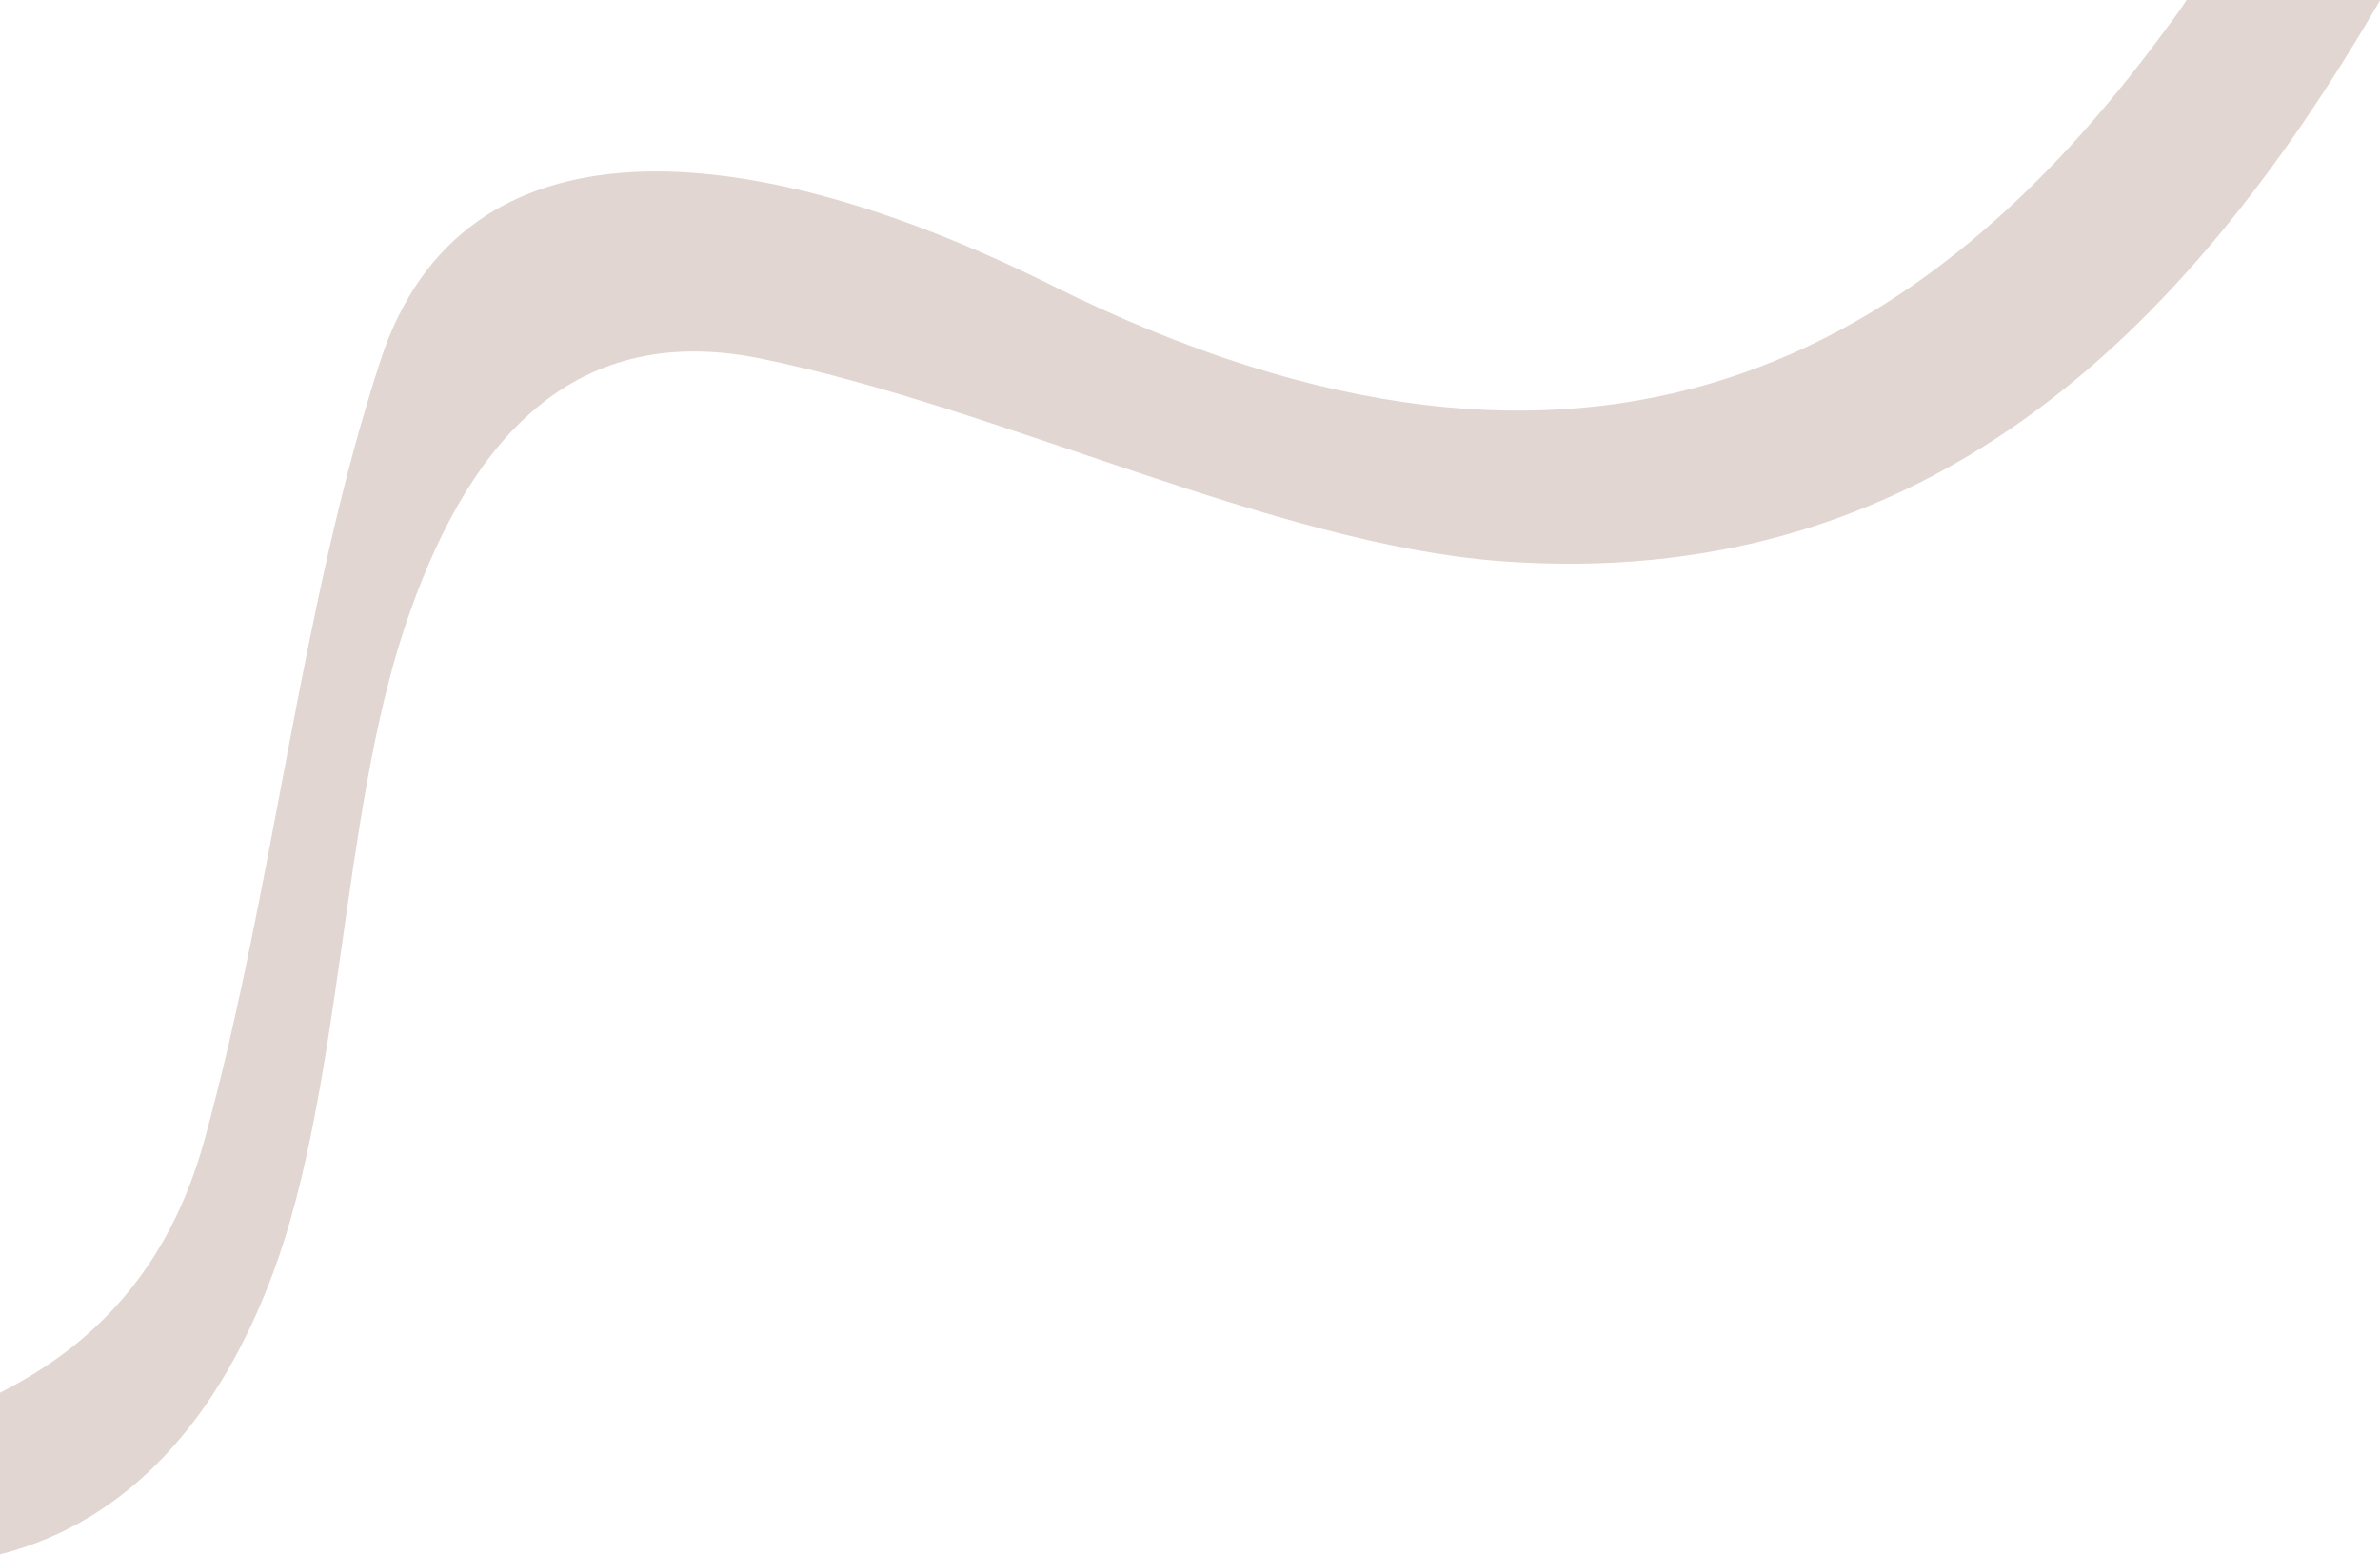 <?xml version="1.0" encoding="UTF-8" standalone="no"?><svg xmlns="http://www.w3.org/2000/svg" xmlns:xlink="http://www.w3.org/1999/xlink" data-name="Layer 1" fill="#000000" height="127.8" preserveAspectRatio="xMidYMid meet" version="1" viewBox="0.0 0.0 195.7 127.8" width="195.7" zoomAndPan="magnify"><g id="change1_1"><path d="M179.8,0c-.65,1-1.31,1.88-2,2.79C158.93,28.33,131.57,45.93,86.36,23.4,61.43,11,38,9.05,31.29,29.63c-6.59,20.1-8.69,43-14.47,64.06C13.89,104.36,7.69,110.6,0,114.49v13.29c10.62-2.71,18-11.17,22.46-23.15,5.67-15.26,5.6-37.49,10.83-53.09C38.15,37,46.56,26.26,62.47,29.46c19.69,4,42.34,15.28,60.9,16.67C158,48.71,179.6,27.74,195.72,0Z" fill="#e1d6d1"/></g></svg>